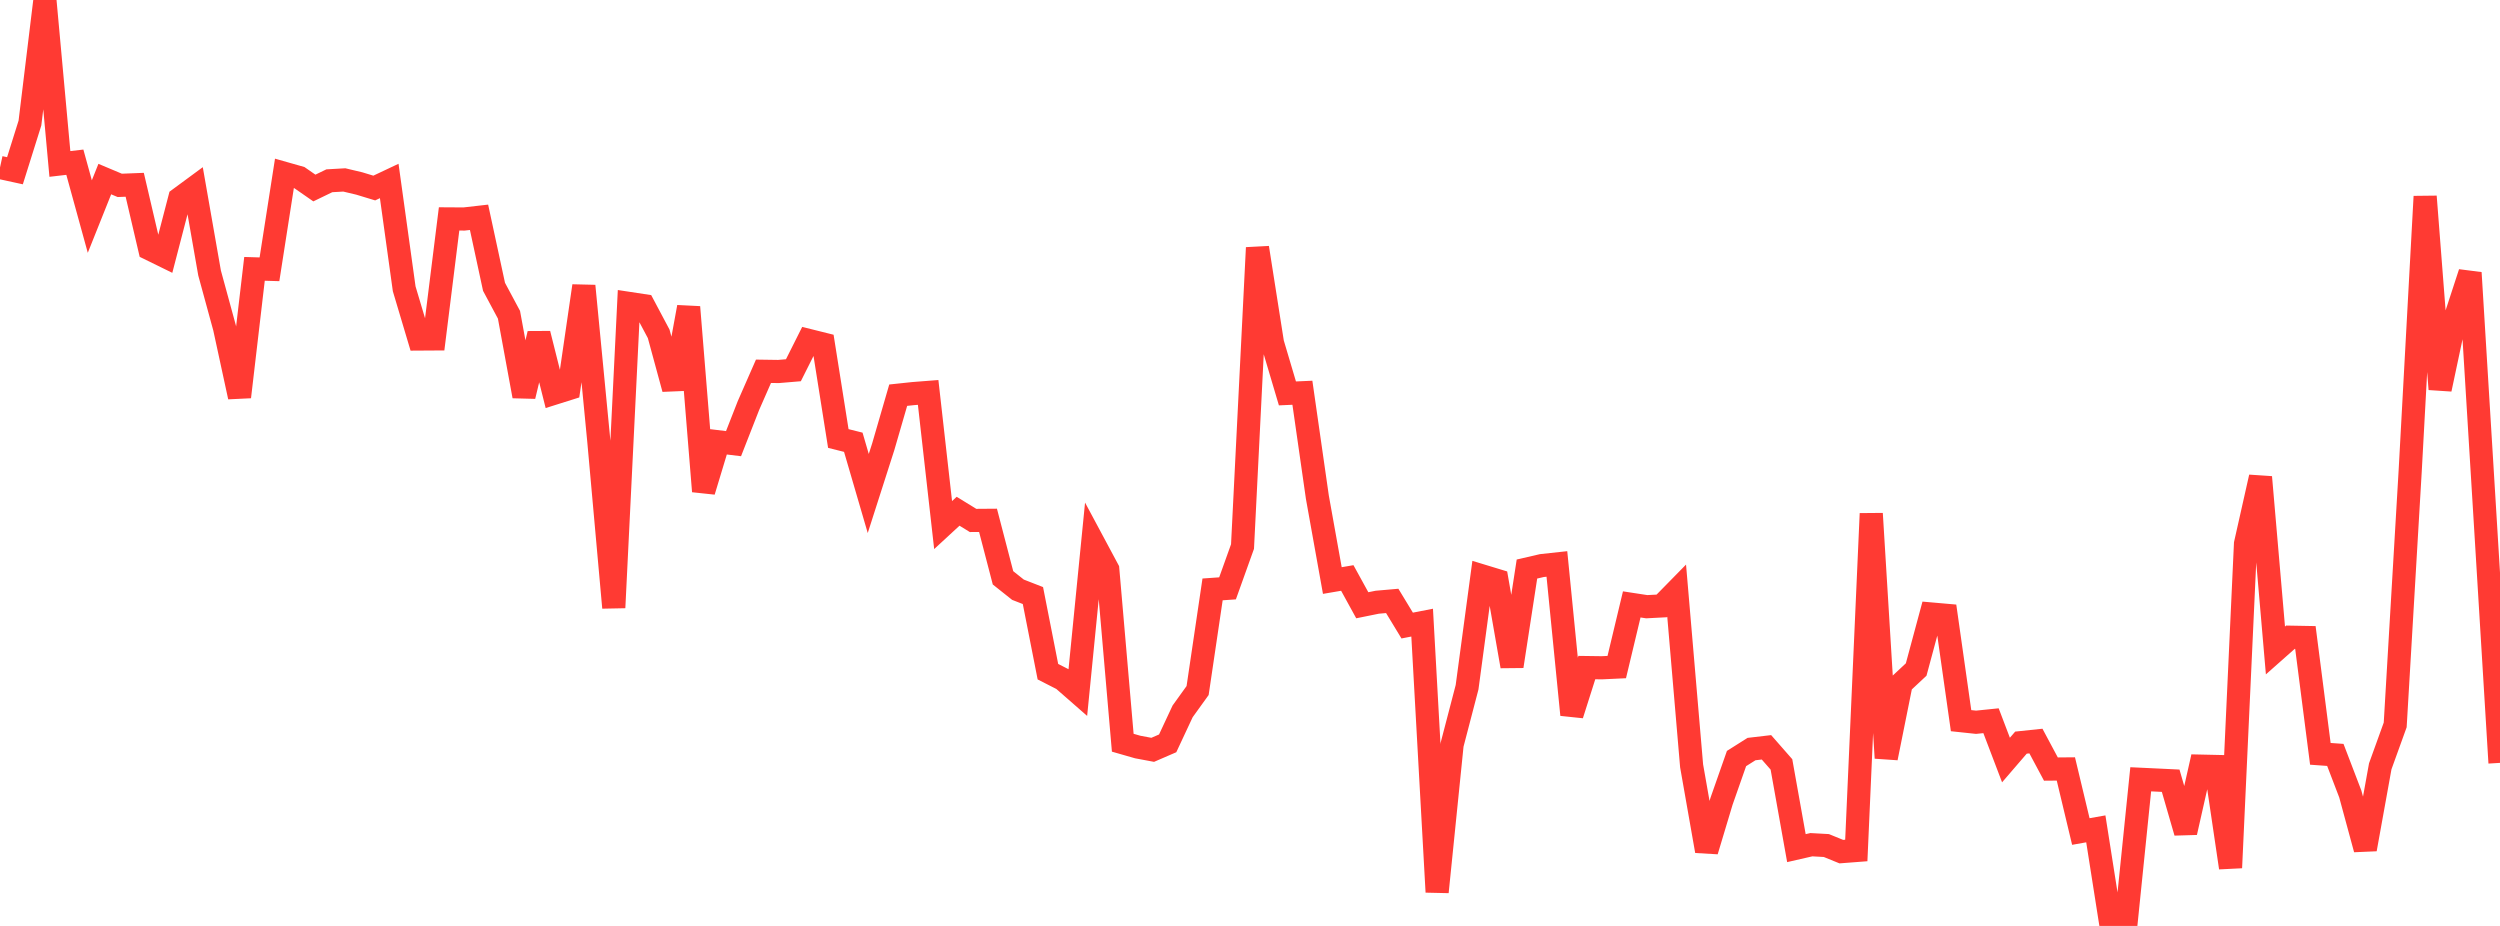 <?xml version="1.0" standalone="no"?>
<!DOCTYPE svg PUBLIC "-//W3C//DTD SVG 1.1//EN" "http://www.w3.org/Graphics/SVG/1.1/DTD/svg11.dtd">

<svg width="135" height="50" viewBox="0 0 135 50" preserveAspectRatio="none" 
  xmlns="http://www.w3.org/2000/svg"
  xmlns:xlink="http://www.w3.org/1999/xlink">


<polyline points="0.0, 9.044 0.808, 9.22 1.617, 6.644 2.425, 0.0 3.234, 8.853 4.042, 8.759 4.85, 11.694 5.659, 9.67 6.467, 10.01 7.275, 9.978 8.084, 13.439 8.892, 13.835 9.701, 10.724 10.509, 10.129 11.317, 14.742 12.126, 17.703 12.934, 21.433 13.743, 14.518 14.551, 14.542 15.359, 9.362 16.168, 9.592 16.976, 10.153 17.784, 9.762 18.593, 9.716 19.401, 9.908 20.21, 10.154 21.018, 9.772 21.826, 15.594 22.635, 18.307 23.443, 18.302 24.251, 11.821 25.06, 11.826 25.868, 11.734 26.677, 15.488 27.485, 16.997 28.293, 21.394 29.102, 18.022 29.91, 21.239 30.719, 20.984 31.527, 15.44 32.335, 23.808 33.144, 32.813 33.952, 16.383 34.76, 16.506 35.569, 18.028 36.377, 20.998 37.186, 16.582 37.994, 26.53 38.802, 23.859 39.611, 23.957 40.419, 21.893 41.228, 20.049 42.036, 20.061 42.844, 19.993 43.653, 18.38 44.461, 18.582 45.269, 23.679 46.078, 23.882 46.886, 26.649 47.695, 24.124 48.503, 21.34 49.311, 21.254 50.12, 21.191 50.928, 28.354 51.737, 27.607 52.545, 28.104 53.353, 28.098 54.162, 31.202 54.97, 31.845 55.778, 32.16 56.587, 36.271 57.395, 36.683 58.204, 37.39 59.012, 29.245 59.82, 30.753 60.629, 40.107 61.437, 40.339 62.246, 40.491 63.054, 40.141 63.862, 38.413 64.671, 37.289 65.479, 31.828 66.287, 31.771 67.096, 29.513 67.904, 13.377 68.713, 18.521 69.521, 21.244 70.329, 21.208 71.138, 26.85 71.946, 31.349 72.754, 31.211 73.563, 32.684 74.371, 32.52 75.18, 32.449 75.988, 33.78 76.796, 33.622 77.605, 48.168 78.413, 40.211 79.222, 37.11 80.03, 31.098 80.838, 31.344 81.647, 35.978 82.455, 30.728 83.263, 30.541 84.072, 30.453 84.88, 38.597 85.689, 36.049 86.497, 36.06 87.305, 36.022 88.114, 32.638 88.922, 32.762 89.731, 32.72 90.539, 31.896 91.347, 41.355 92.156, 45.953 92.964, 43.265 93.772, 40.961 94.581, 40.45 95.389, 40.355 96.198, 41.278 97.006, 45.799 97.814, 45.614 98.623, 45.659 99.431, 45.988 100.24, 45.926 101.048, 27.735 101.856, 40.932 102.665, 36.909 103.473, 36.154 104.281, 33.155 105.09, 33.226 105.898, 38.916 106.707, 39.002 107.515, 38.919 108.323, 41.042 109.132, 40.102 109.94, 40.017 110.749, 41.53 111.557, 41.523 112.365, 44.902 113.174, 44.758 113.982, 49.894 114.79, 50.0 115.599, 42.082 116.407, 42.12 117.216, 42.159 118.024, 44.95 118.832, 41.371 119.641, 41.389 120.449, 46.857 121.257, 29.363 122.066, 25.766 122.874, 35.125 123.683, 34.409 124.491, 34.424 125.299, 40.707 126.108, 40.765 126.916, 42.876 127.725, 45.858 128.533, 41.382 129.341, 39.144 130.15, 25.436 130.958, 10.611 131.766, 21.015 132.575, 17.203 133.383, 14.73 134.192, 27.938 135.0, 41.195" fill="none" stroke="#ff3a33" stroke-width="1.25"/>

</svg>